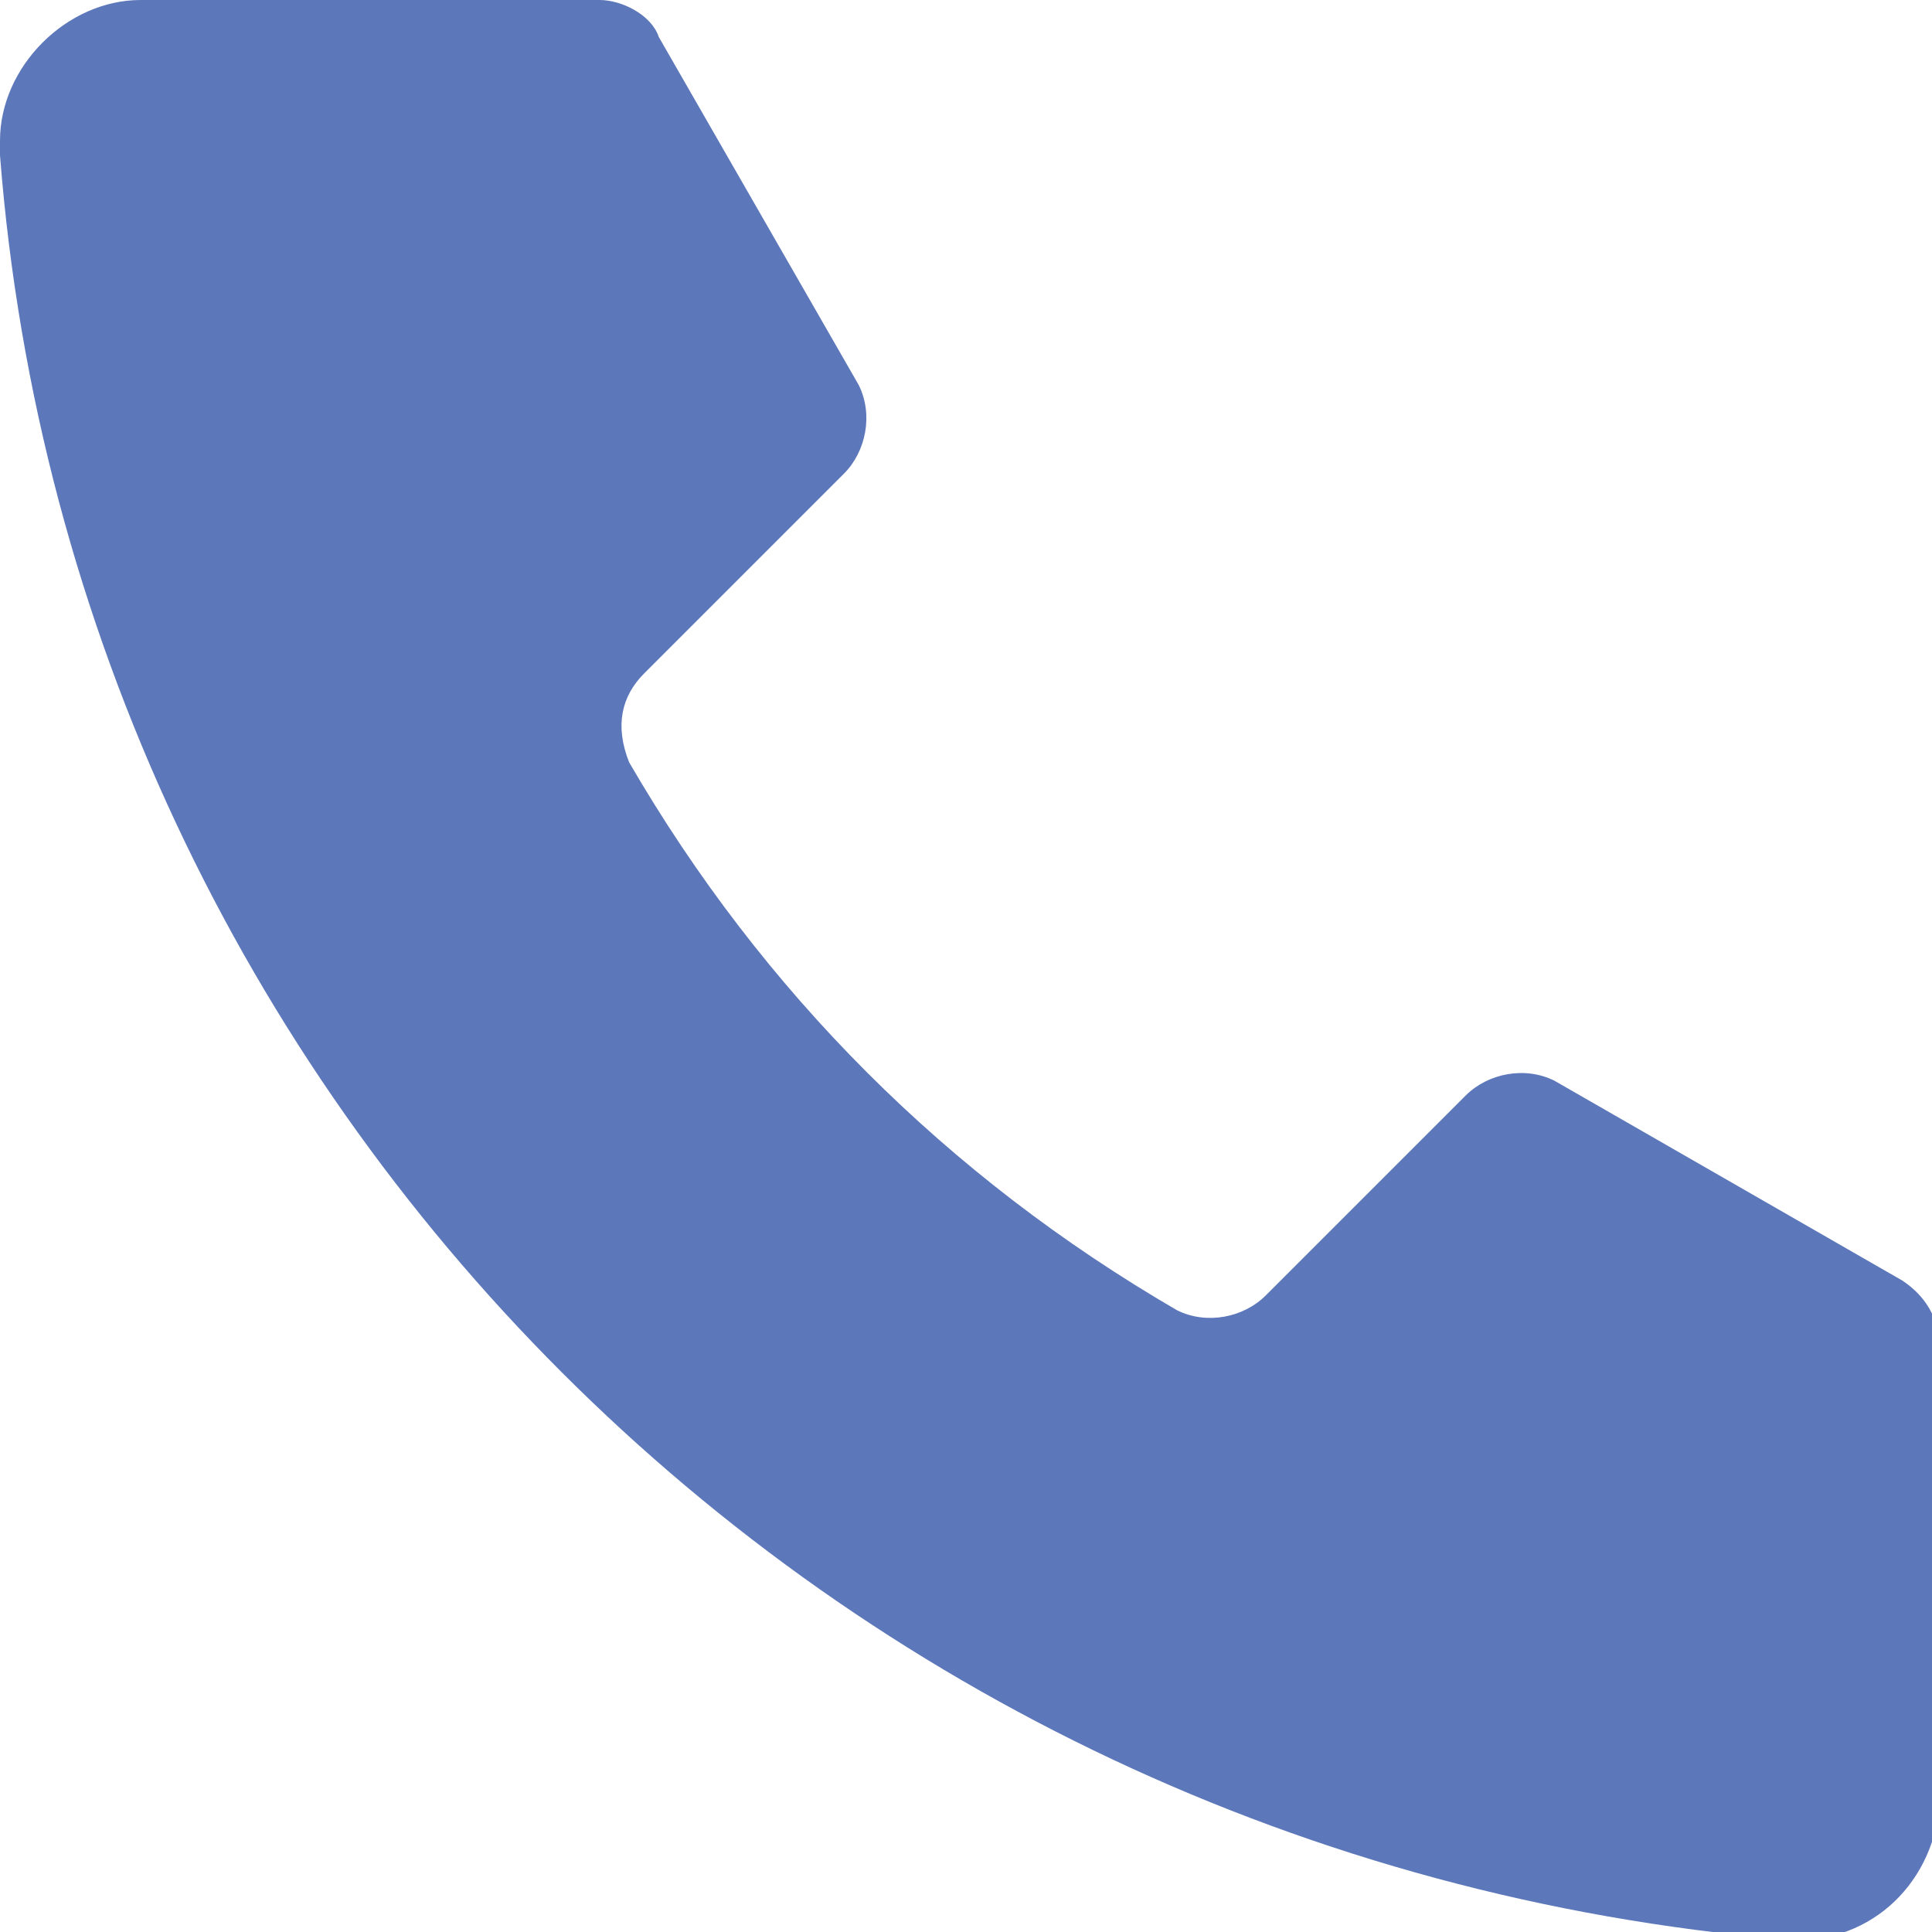 <?xml version="1.0" encoding="utf-8"?>
<!-- Generator: Adobe Illustrator 25.2.1, SVG Export Plug-In . SVG Version: 6.00 Build 0)  -->
<svg version="1.1" id="Capa_1" xmlns="http://www.w3.org/2000/svg" xmlns:xlink="http://www.w3.org/1999/xlink" x="0px" y="0px"
	 viewBox="0 0 26.1 26.1" style="enable-background:new 0 0 26.1 26.1;" xml:space="preserve">
<style type="text/css">
	.st0{fill:#5C77BA;}
</style>
<path class="st0" d="M19.8,14.8l-2.7,2.7c-0.3,0.3-0.8,0.4-1.2,0.2c-3.1-1.8-5.6-4.3-7.4-7.4C8.3,9.8,8.4,9.4,8.7,9.1l2.7-2.7
	c0.3-0.3,0.4-0.8,0.2-1.2L8.9,0.5C8.8,0.2,8.4,0,8.1,0H1.9C0.9,0,0,0.9,0,1.9C0,2,0,2,0,2.1c1,12.8,11.2,23,24.1,24.1
	c1.1,0.1,2-0.7,2.1-1.8c0,0,0-0.1,0-0.1v-6.1c0-0.4-0.2-0.7-0.5-0.9L21,14.6C20.6,14.4,20.1,14.5,19.8,14.8z"/>
</svg>
